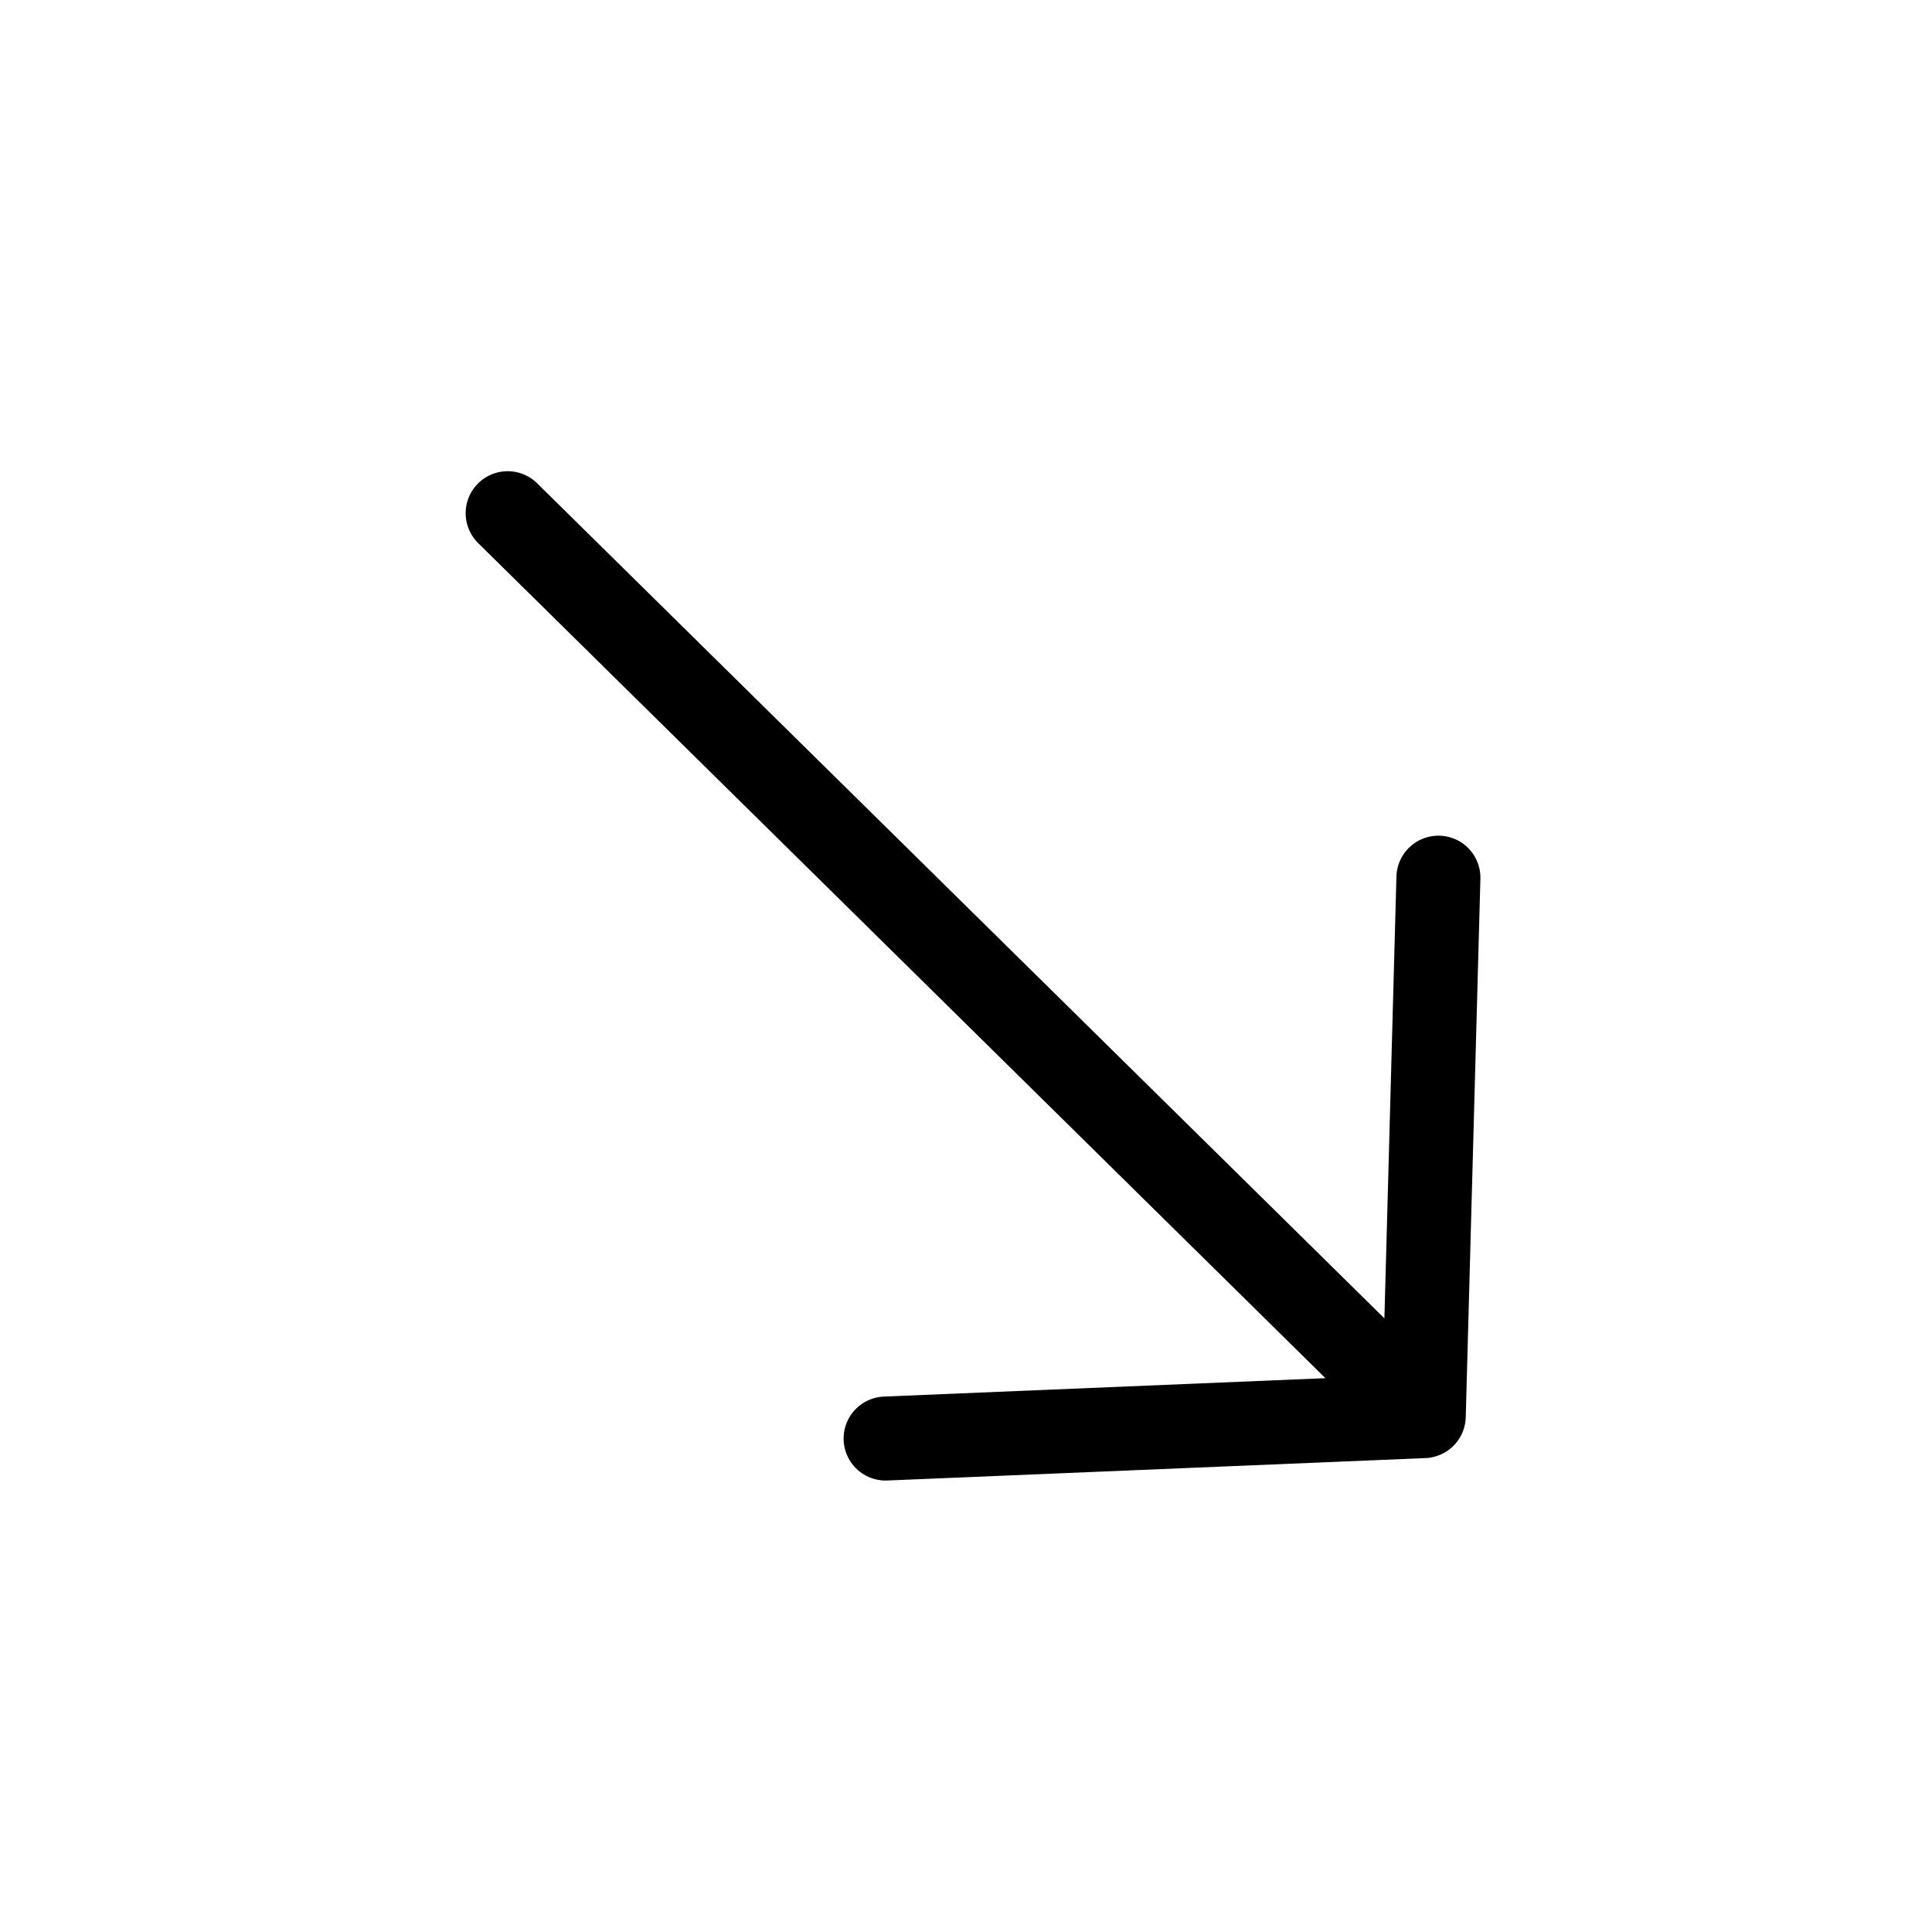 <svg width="46" height="46" viewBox="0 0 46 46" fill="none" xmlns="http://www.w3.org/2000/svg">
<g clip-path="url(#clip0_57_2922)">
<path d="M34.248 20.897L33.899 33.717M33.899 33.717L21.086 34.251M33.899 33.717L12.087 12.219" stroke="black" stroke-width="2" stroke-linecap="round" stroke-linejoin="round"/>
</g>
<defs>
<clipPath id="clip0_57_2922">
<rect width="30" height="35" fill="white" transform="translate(45.986 24.569) rotate(134.584)"/>
</clipPath>
</defs>
</svg>
